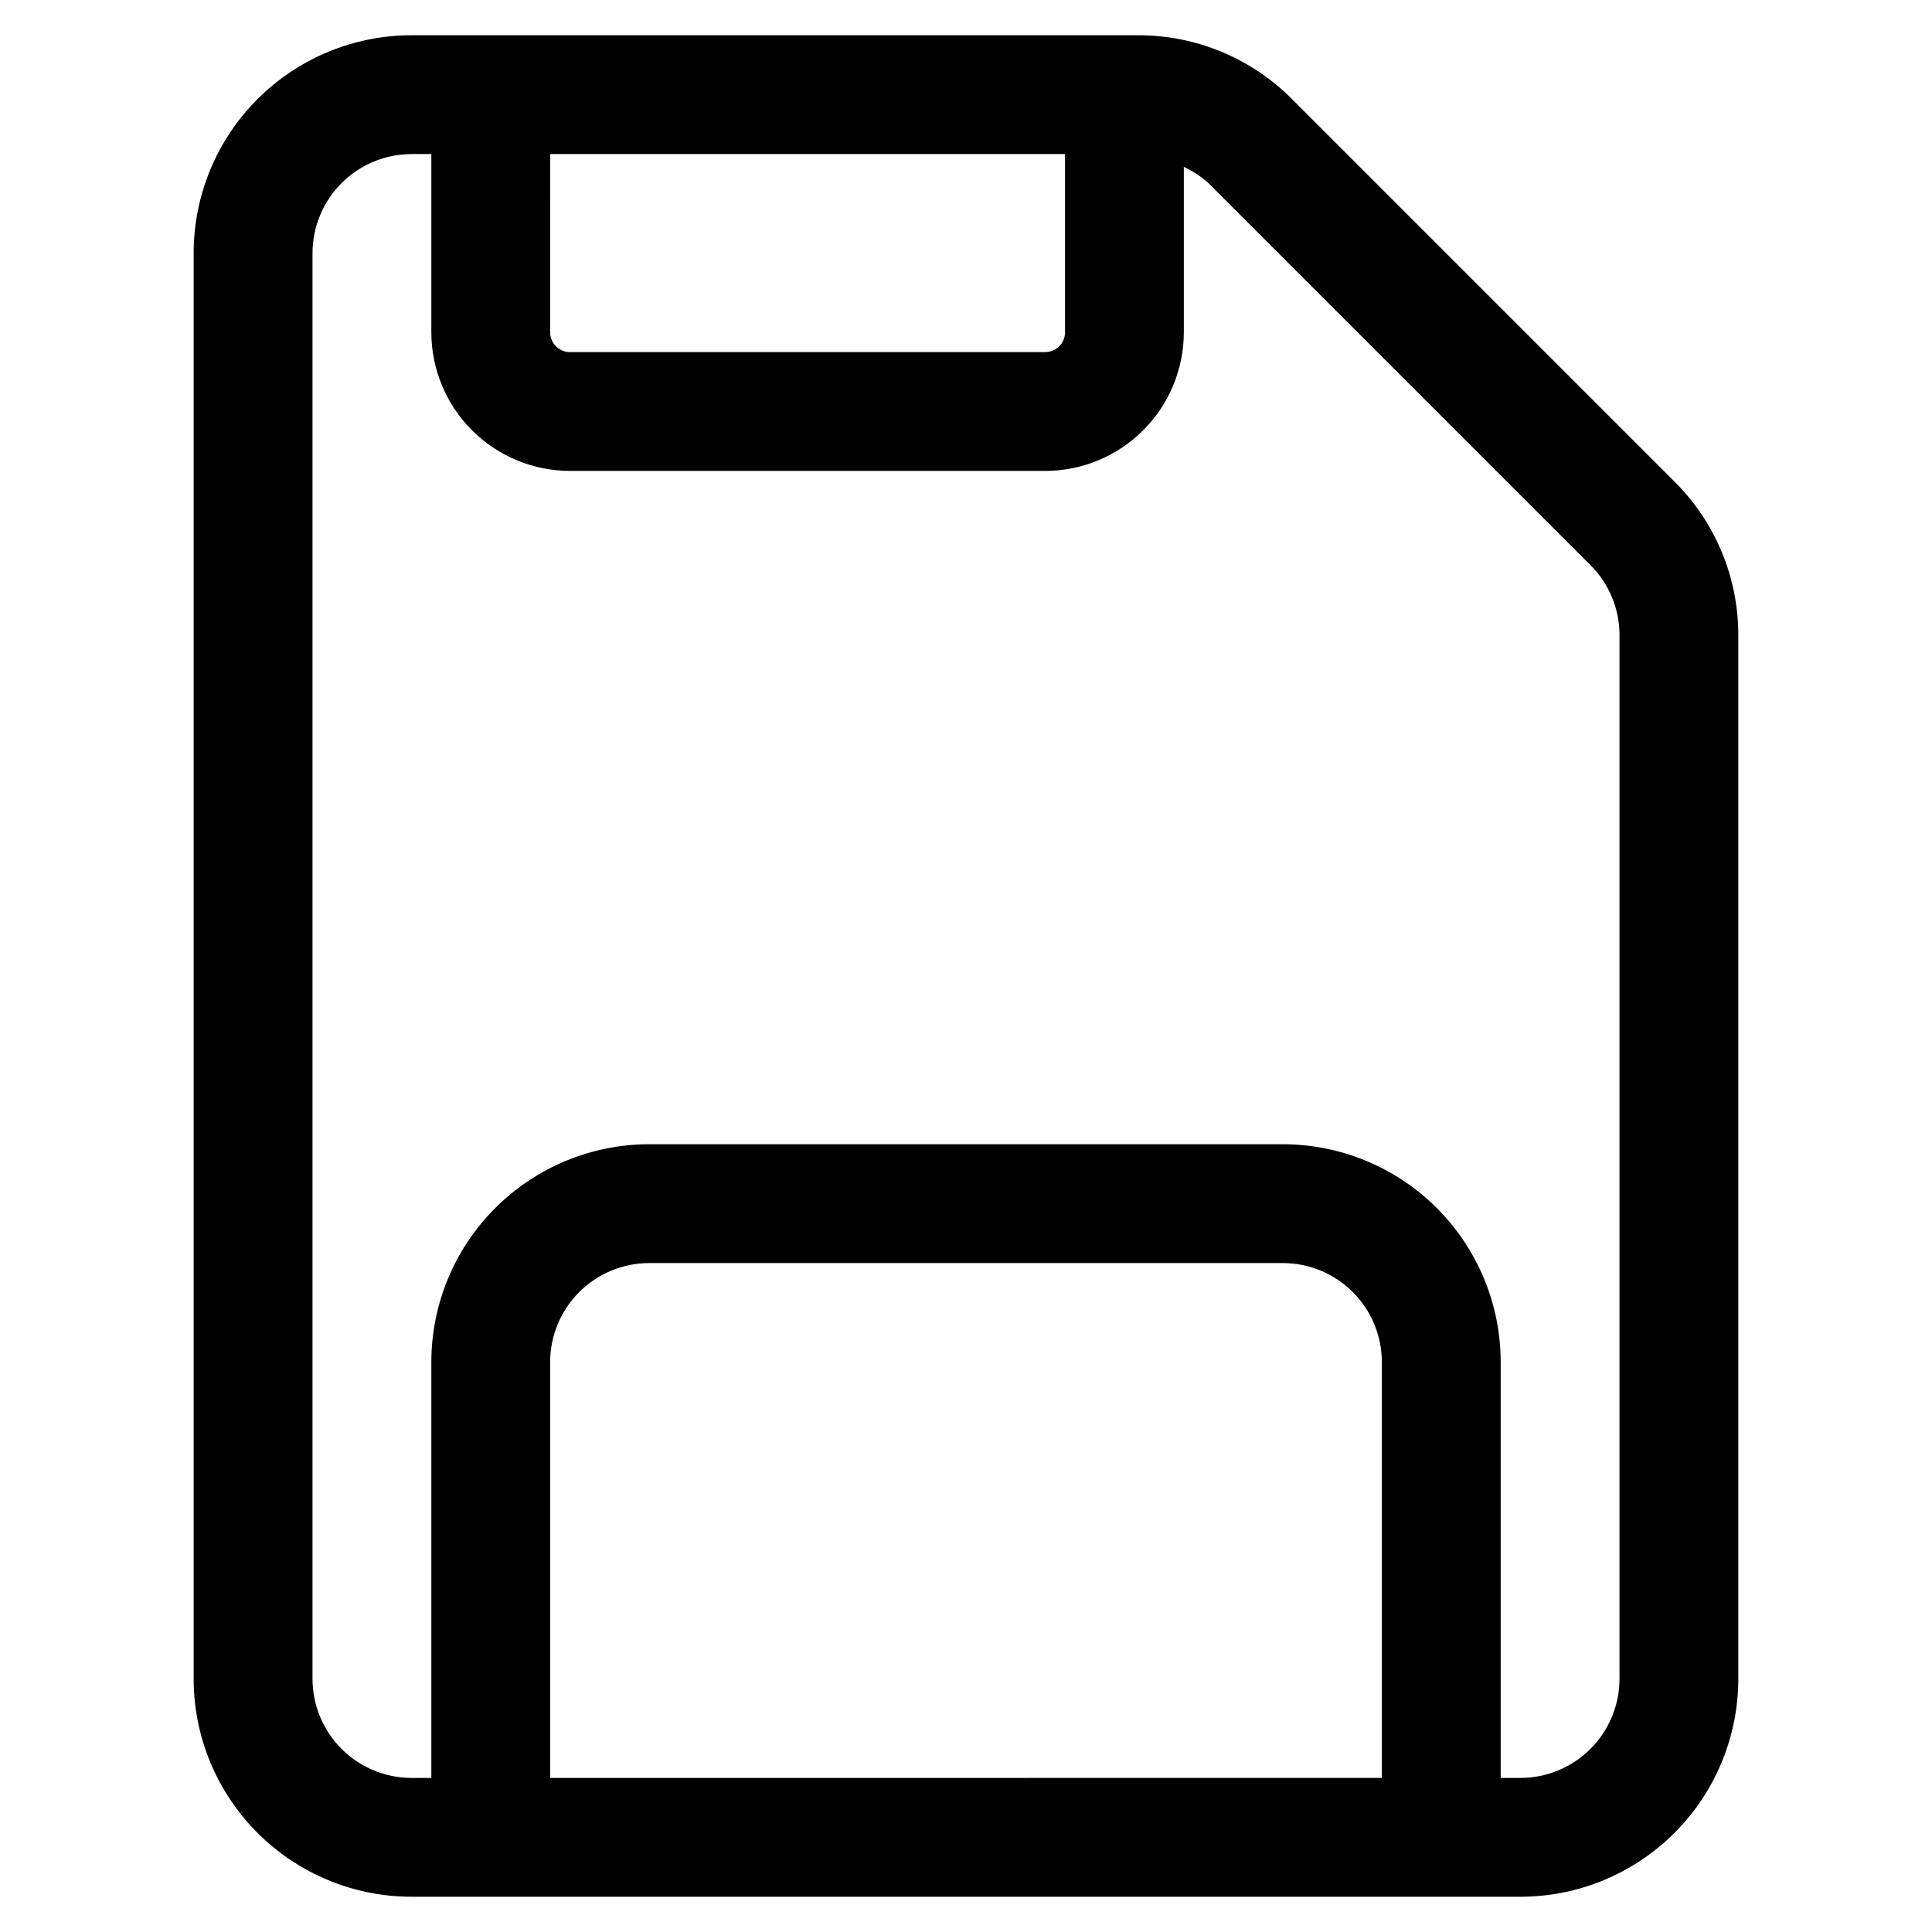 <?xml version="1.0" encoding="UTF-8"?>
<!-- Uploaded to: ICON Repo, www.iconrepo.com, Generator: ICON Repo Mixer Tools -->
<svg fill="#000000" width="800px" height="800px" version="1.1" viewBox="144 144 512 512" xmlns="http://www.w3.org/2000/svg">
 <path d="m445.59 153.34h-192.54c-15.309 0.012-29.984 6.098-40.809 16.922-10.824 10.824-16.91 25.5-16.922 40.809v377.86c0.012 15.309 6.098 29.984 16.922 40.809 10.824 10.824 25.5 16.91 40.809 16.922h293.89c15.309-0.012 29.984-6.098 40.809-16.922s16.91-25.5 16.922-40.809v-276.48c0.047-15.324-6.047-30.031-16.922-40.832l-101.35-101.35c-10.793-10.871-25.492-16.961-40.809-16.922zm-155.8 31.488h136.45v47.234c0 1.391-0.551 2.727-1.535 3.711-0.984 0.984-2.32 1.535-3.711 1.535h-125.95c-2.898 0-5.25-2.348-5.25-5.246zm220.42 430.34-220.42 0.004v-110.21c0.012-6.953 2.781-13.621 7.699-18.539 4.918-4.922 11.586-7.688 18.543-7.699h167.94-0.004c6.957 0.012 13.625 2.777 18.543 7.699 4.918 4.918 7.688 11.586 7.699 18.539zm62.977-302.73v276.49c-0.012 6.957-2.781 13.625-7.699 18.543s-11.586 7.688-18.543 7.699h-5.246v-110.21c-0.012-15.305-6.098-29.98-16.922-40.805-10.824-10.824-25.5-16.91-40.809-16.922h-167.93c-15.309 0.012-29.984 6.098-40.809 16.922-10.824 10.824-16.91 25.5-16.922 40.805v110.21l-5.246 0.004c-6.957-0.012-13.625-2.781-18.543-7.699s-7.688-11.586-7.699-18.543v-377.86c0.012-6.957 2.781-13.625 7.699-18.543 4.918-4.918 11.586-7.688 18.543-7.699h5.246v47.234c0.012 9.738 3.887 19.078 10.773 25.965 6.887 6.887 16.223 10.758 25.965 10.77h125.95c9.738-0.012 19.074-3.883 25.961-10.77 6.887-6.887 10.762-16.227 10.773-25.965v-43.832c2.336 1.074 4.504 2.488 6.422 4.199l101.35 101.35v-0.004c4.953 4.945 7.723 11.664 7.684 18.664z"/>
</svg>